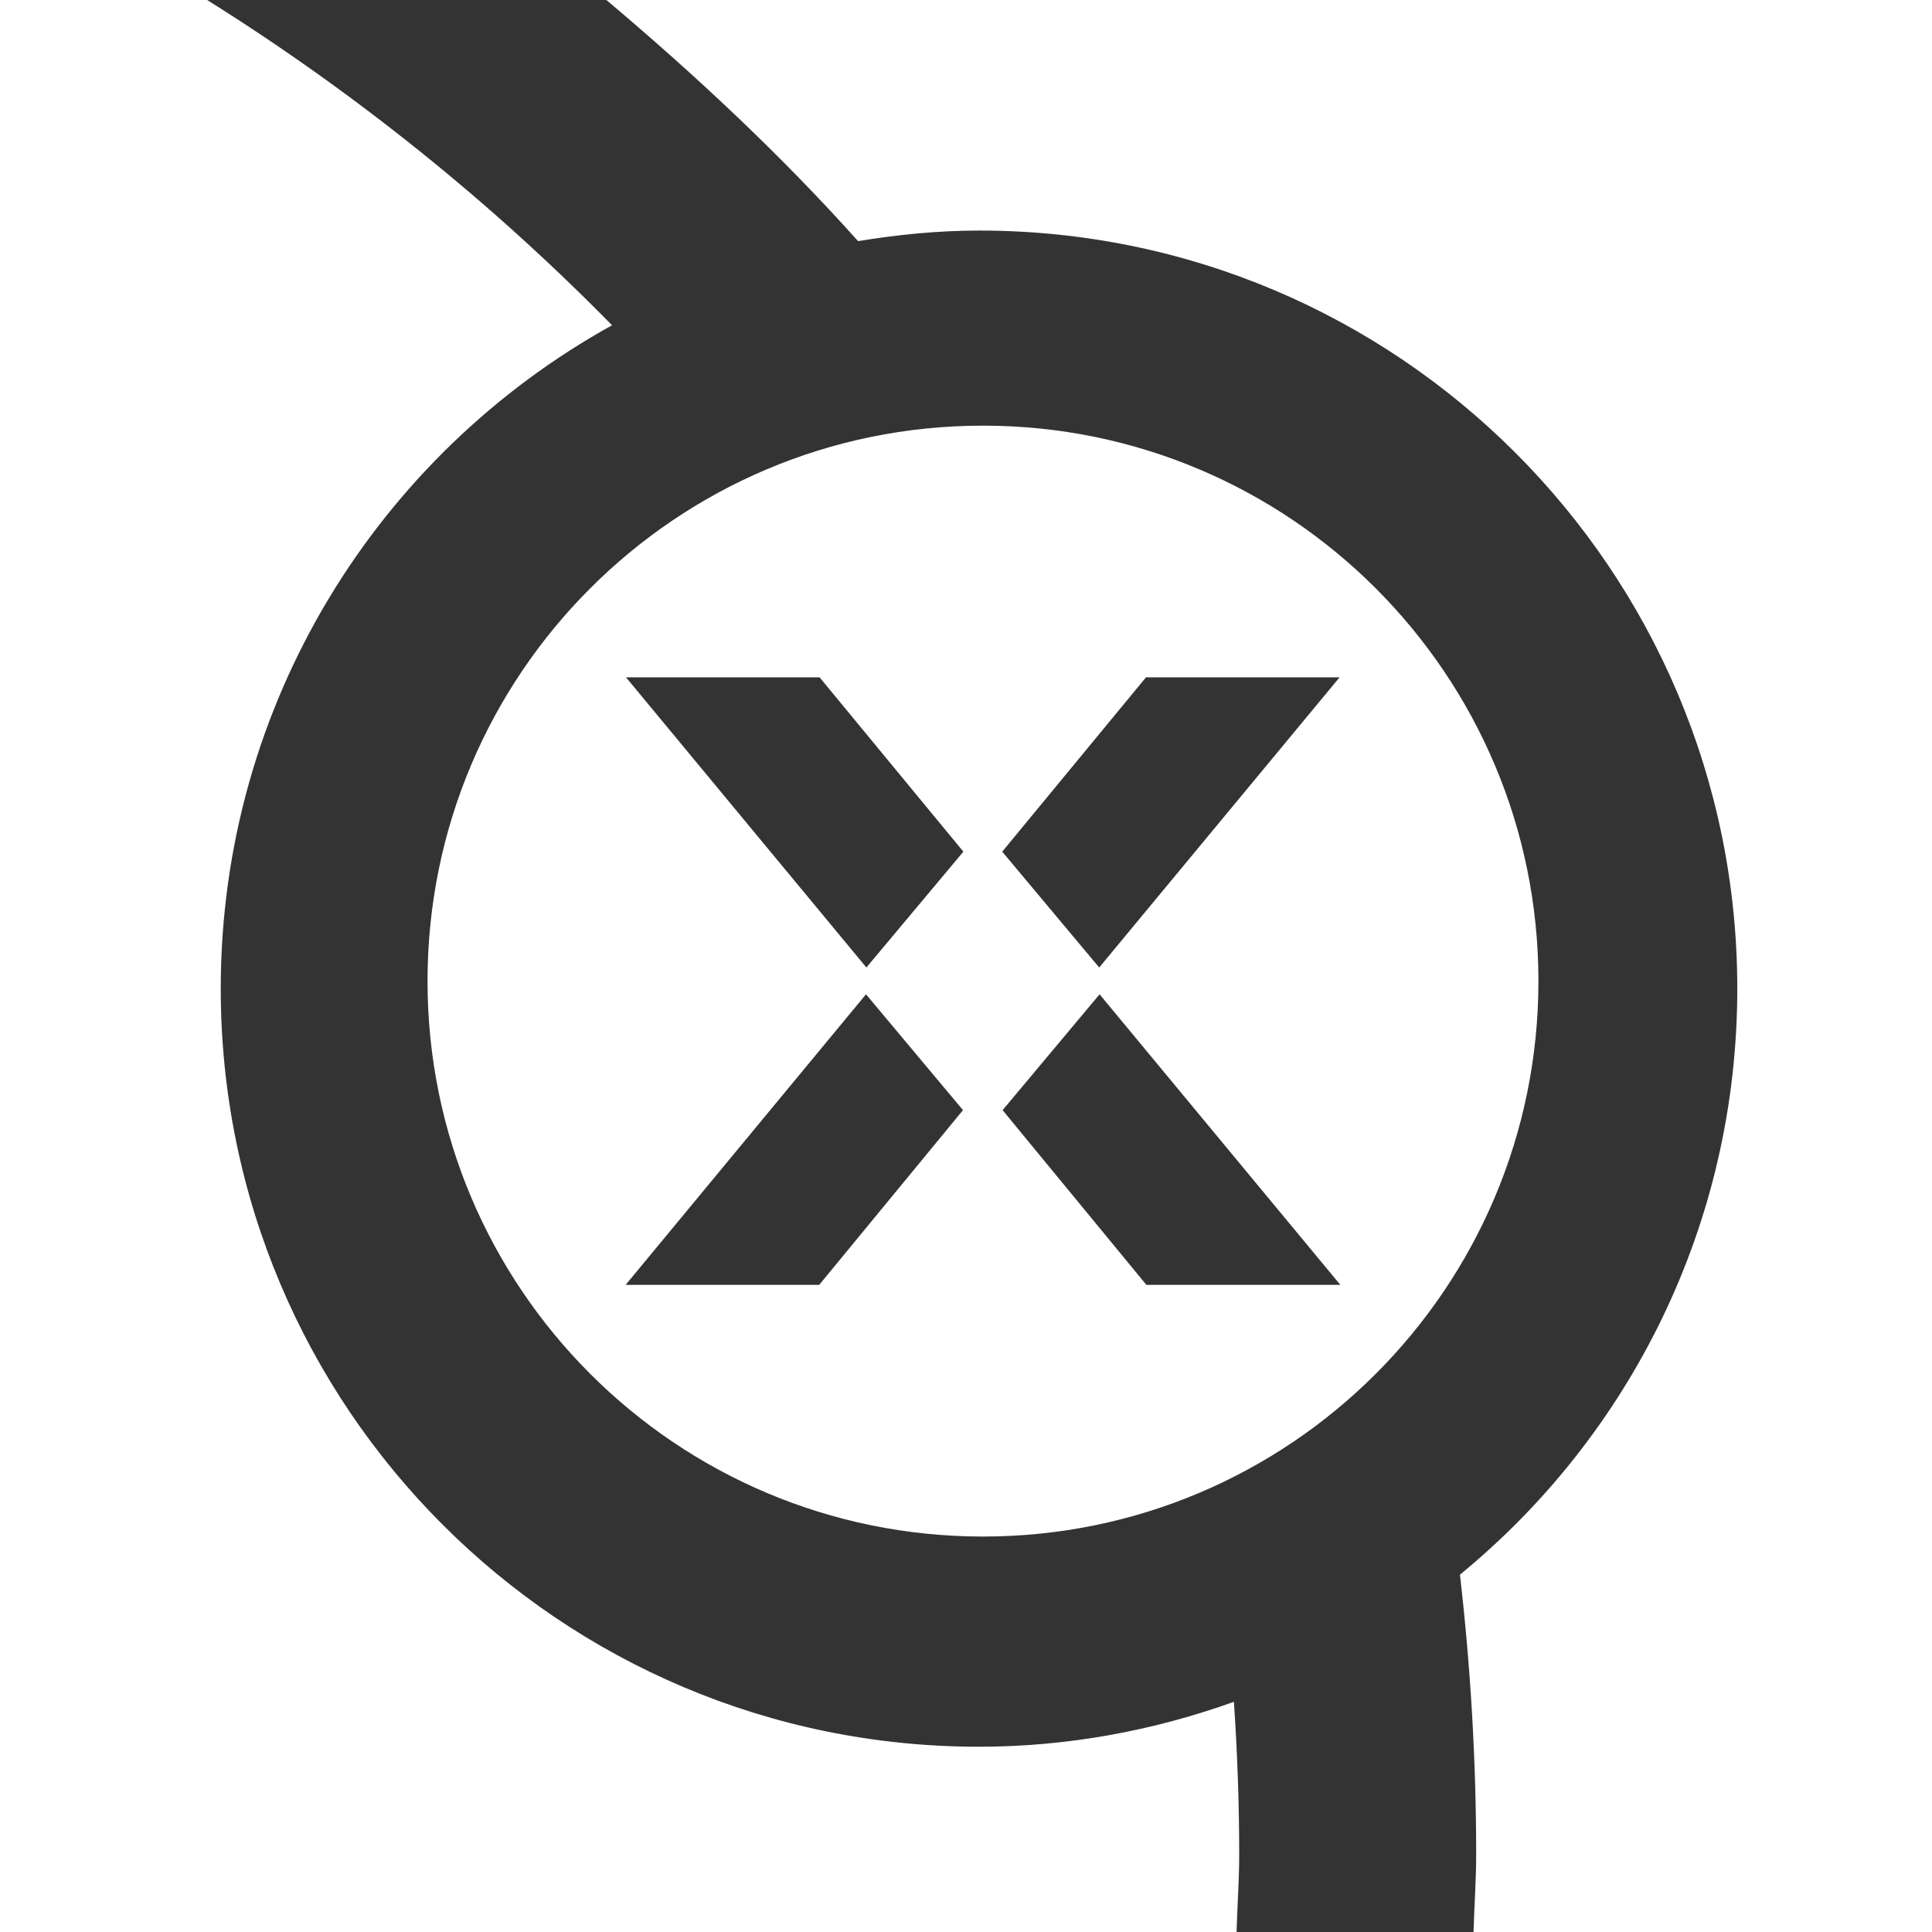 <?xml version="1.0" encoding="utf-8"?>
<!-- Generator: Adobe Illustrator 21.1.0, SVG Export Plug-In . SVG Version: 6.00 Build 0)  -->
<svg version="1.1" id="Layer_1" xmlns="http://www.w3.org/2000/svg" xmlns:xlink="http://www.w3.org/1999/xlink" x="0px" y="0px"
viewBox="0 0 512 512" style="enable-background: new 0 0 512 512;" xml:space="preserve">
<rect x="0" y="0" width="512" height="512" fill="#333333" stroke="none"/>
<style type="text/css">
.st0 {
	fill: #FFFFFF
}

.st1 {
	fill: #FFFFFF
}
</style>
<g id="New_Symbol">
</g>
<g id="XMLID_1_">
<g>
<g id="New_Symbol_3_5_">
<path class="st0" d="M0,0h54.9C94,24.5,130,53.4,162.2,86.2C100.4,120.4,58.5,186.3,58.5,262c0,111,89.9,200.9,200.9,200.9
c23.7,0,46.4-4.3,67.6-11.9c0.9,13.3,1.4,26.8,1.4,40.4c0,6.9-0.5,13.8-0.7,20.6H0V0z M512,512H390.5c0.2-6.9,0.7-13.7,0.7-20.6
c0-25.1-1.5-49.8-4.3-74.1c44.9-36.8,73.5-92.7,73.5-155.3c0-111-90-200.9-200.9-200.9c-11,0-21.7,1.1-32.1,2.8
c-20.6-23-43.1-44-66.7-63.9H512V512z" />
<g id="New_Symbol_125_5_">
</g>
</g>
<path class="st1" d="M260.5,112.8c-81.3,0-147.2,65.9-147.2,147.2c0,81.3,65.9,147.2,147.2,147.2c81.3,0,147.2-65.9,147.2-147.2
C407.7,178.7,341.8,112.8,260.5,112.8z M217.1,340.5h-51.3l63.7-77l25.7,30.7L217.1,340.5z M229.6,256.4l-63.7-76.9h51.3
l38.1,46.2L229.6,256.4z M303.8,340.5l-38.1-46.3l25.7-30.7l63.8,77H303.8z M291.3,256.4l-25.7-30.7l38.1-46.2h51.3L291.3,256.4z" />
</g>
</g>
</svg>